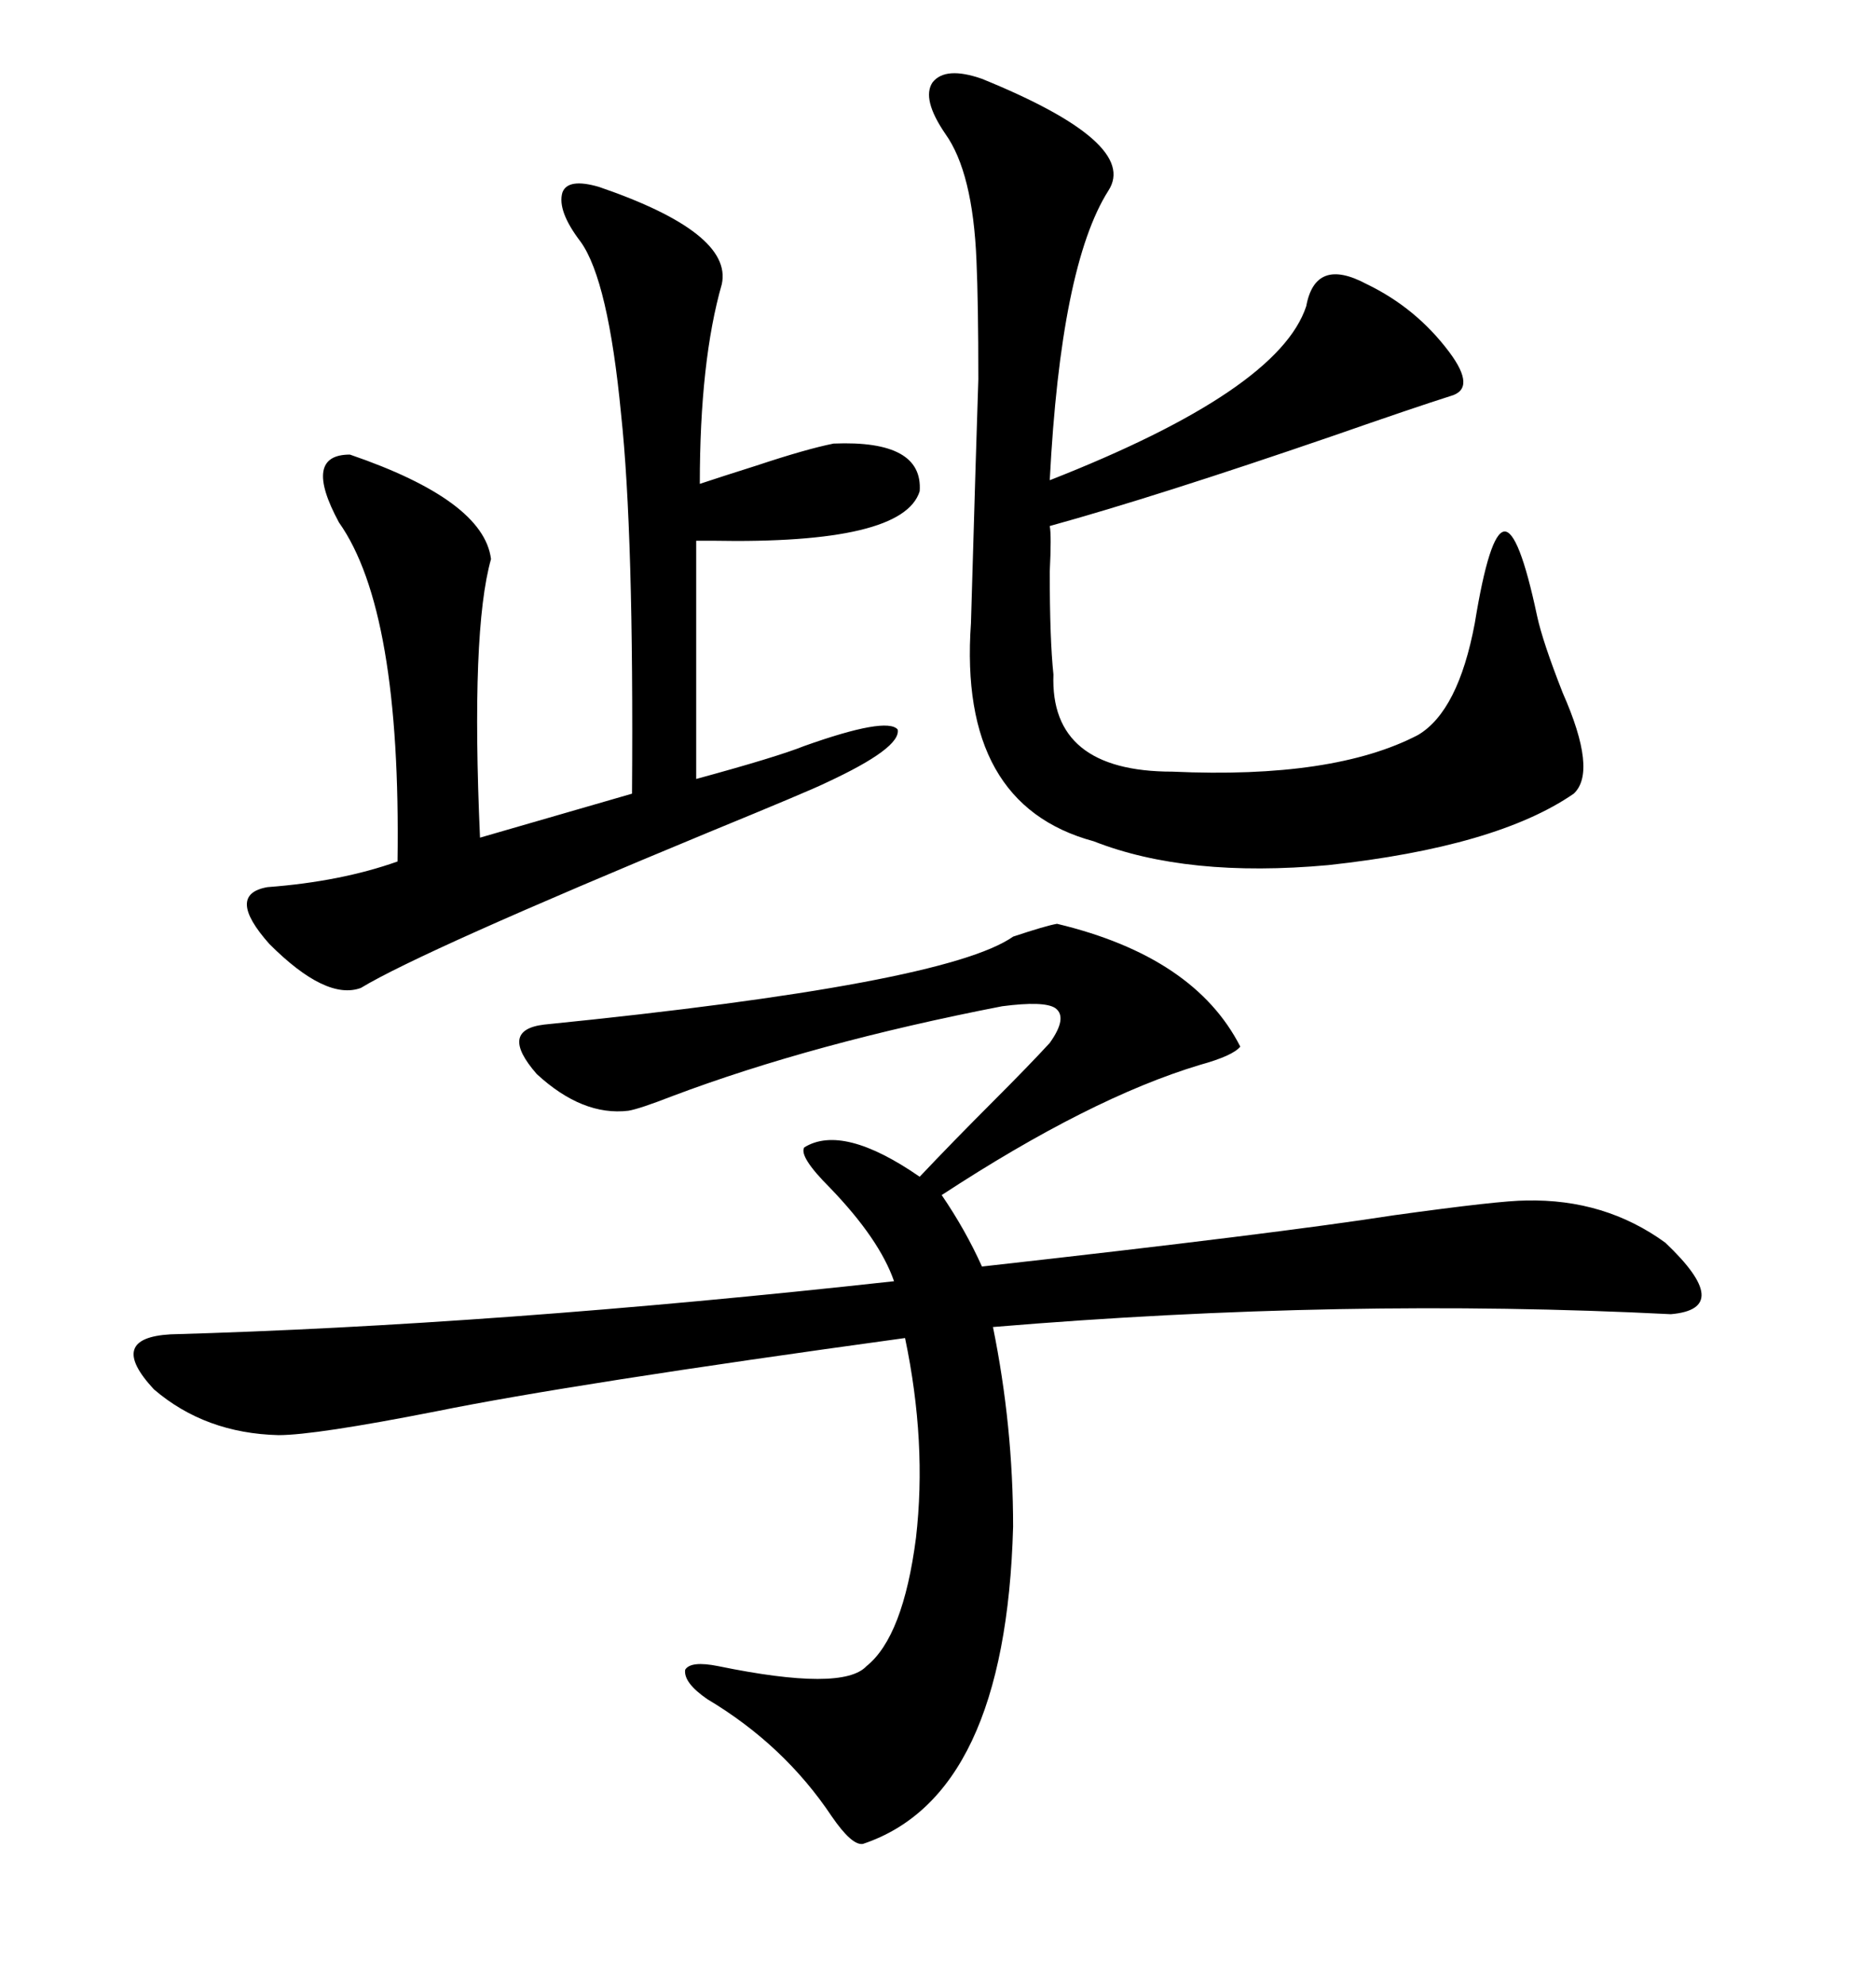 <svg xmlns="http://www.w3.org/2000/svg" xmlns:xlink="http://www.w3.org/1999/xlink" width="300" height="317.285"><path d="M169.04 147.66L169.04 147.66Q191.02 152.93 198.34 167.29L198.34 167.29Q197.17 168.75 191.89 170.21L191.89 170.21Q174.32 175.49 150.59 191.02L150.59 191.02Q154.39 196.58 157.03 202.44L157.03 202.44Q204.20 197.17 222.95 194.24L222.95 194.24Q239.94 191.89 244.04 191.89L244.04 191.89Q256.64 191.60 266.31 198.63L266.31 198.63Q277.44 209.18 267.19 210.06L267.19 210.06Q215.04 207.42 158.79 212.11L158.79 212.11Q162.01 227.93 162.01 244.04L162.01 244.04Q160.84 287.11 137.99 294.73L137.99 294.73Q136.23 295.02 133.01 290.33L133.01 290.33Q125.39 278.91 113.09 271.58L113.09 271.58Q109.28 268.95 109.57 266.89L109.57 266.89Q110.45 265.43 114.84 266.31L114.84 266.31Q134.77 270.41 138.57 266.31L138.57 266.31Q144.43 261.62 146.48 245.80L146.48 245.80Q148.24 230.57 144.73 213.87L144.73 213.87Q91.41 221.19 69.73 225.59L69.73 225.59Q50.39 229.39 44.53 229.39L44.53 229.39Q32.81 229.10 24.61 222.07L24.61 222.07Q16.99 213.87 27.25 213.28L27.25 213.28Q79.10 211.82 142.97 204.79L142.97 204.79Q140.63 198.05 132.71 189.84L132.71 189.84Q127.73 184.86 128.61 183.40L128.61 183.40Q134.77 179.59 147.07 188.09L147.07 188.09Q152.34 182.52 158.79 176.07L158.79 176.07Q164.65 170.21 167.87 166.70L167.87 166.70Q170.80 162.60 168.75 161.13L168.75 161.13Q166.99 159.96 160.25 160.84L160.25 160.84Q130.08 166.70 107.52 175.20L107.52 175.20Q102.25 177.25 100.49 177.54L100.49 177.54Q93.16 178.42 85.84 171.68L85.84 171.68Q79.69 164.65 87.01 163.77L87.01 163.77Q151.17 157.32 162.01 149.71L162.01 149.71Q167.29 147.95 169.04 147.66ZM157.03 12.60L157.03 12.60Q182.23 22.85 177.25 30.47L177.25 30.47Q169.63 42.48 167.87 76.76L167.87 76.76Q204.49 62.40 208.89 48.93L208.89 48.93Q210.35 41.02 218.55 45.41L218.55 45.41Q226.46 49.22 231.74 56.25L231.74 56.25Q236.13 62.11 232.03 63.28L232.03 63.28Q226.46 65.04 212.99 69.73L212.99 69.73Q184.86 79.39 167.87 84.08L167.87 84.08Q168.16 85.55 167.87 91.41L167.87 91.41Q167.87 102.25 168.46 107.81L168.46 107.81Q167.87 123.34 187.50 123.34L187.50 123.34Q213.28 124.51 226.76 117.48L226.76 117.48Q233.20 113.67 235.84 99.61L235.84 99.61Q238.18 85.25 240.53 84.96L240.53 84.96Q242.87 84.67 245.80 98.44L245.80 98.44Q246.68 102.54 249.90 110.74L249.90 110.74Q255.47 123.34 251.66 126.86L251.66 126.86Q239.36 135.35 212.40 138.28L212.40 138.28Q189.84 140.33 174.90 134.47L174.90 134.47Q153.22 128.61 155.27 99.61L155.27 99.61Q156.15 69.43 156.45 60.64L156.45 60.64Q156.45 48.34 156.15 41.60L156.15 41.60Q155.57 27.54 151.17 21.39L151.17 21.39Q147.36 15.82 149.12 13.18L149.12 13.18Q151.17 10.55 157.03 12.60ZM111.91 77.34L111.91 77.34Q115.43 76.17 121.00 74.41L121.00 74.41Q128.91 71.78 133.30 70.90L133.30 70.90Q147.66 70.31 147.07 78.52L147.07 78.52Q144.43 87.01 113.96 86.43L113.96 86.43Q111.91 86.43 111.33 86.43L111.33 86.43L111.33 124.51Q124.22 121.00 128.61 119.24L128.61 119.24Q141.80 114.55 143.55 116.60L143.55 116.60Q144.14 119.53 132.13 125.10L132.13 125.10Q129.79 126.27 113.38 133.01L113.38 133.01Q67.38 152.05 57.71 157.91L57.71 157.91Q52.15 159.96 43.07 150.88L43.07 150.88Q36.04 142.97 42.77 141.80L42.77 141.80Q54.49 140.92 63.57 137.70L63.57 137.70Q64.16 97.56 54.20 83.50L54.20 83.50Q48.34 72.66 55.96 72.66L55.96 72.66Q77.34 79.98 78.52 89.36L78.52 89.36Q75.29 100.78 76.76 133.89L76.76 133.89L101.07 126.86Q101.37 85.25 99.32 66.21L99.32 66.21Q97.27 44.82 92.87 38.67L92.87 38.67Q89.06 33.69 89.94 30.76L89.94 30.76Q90.82 28.42 95.80 29.88L95.80 29.88Q117.19 37.21 115.43 45.41L115.43 45.41Q111.91 57.71 111.91 77.34Z"/></svg>